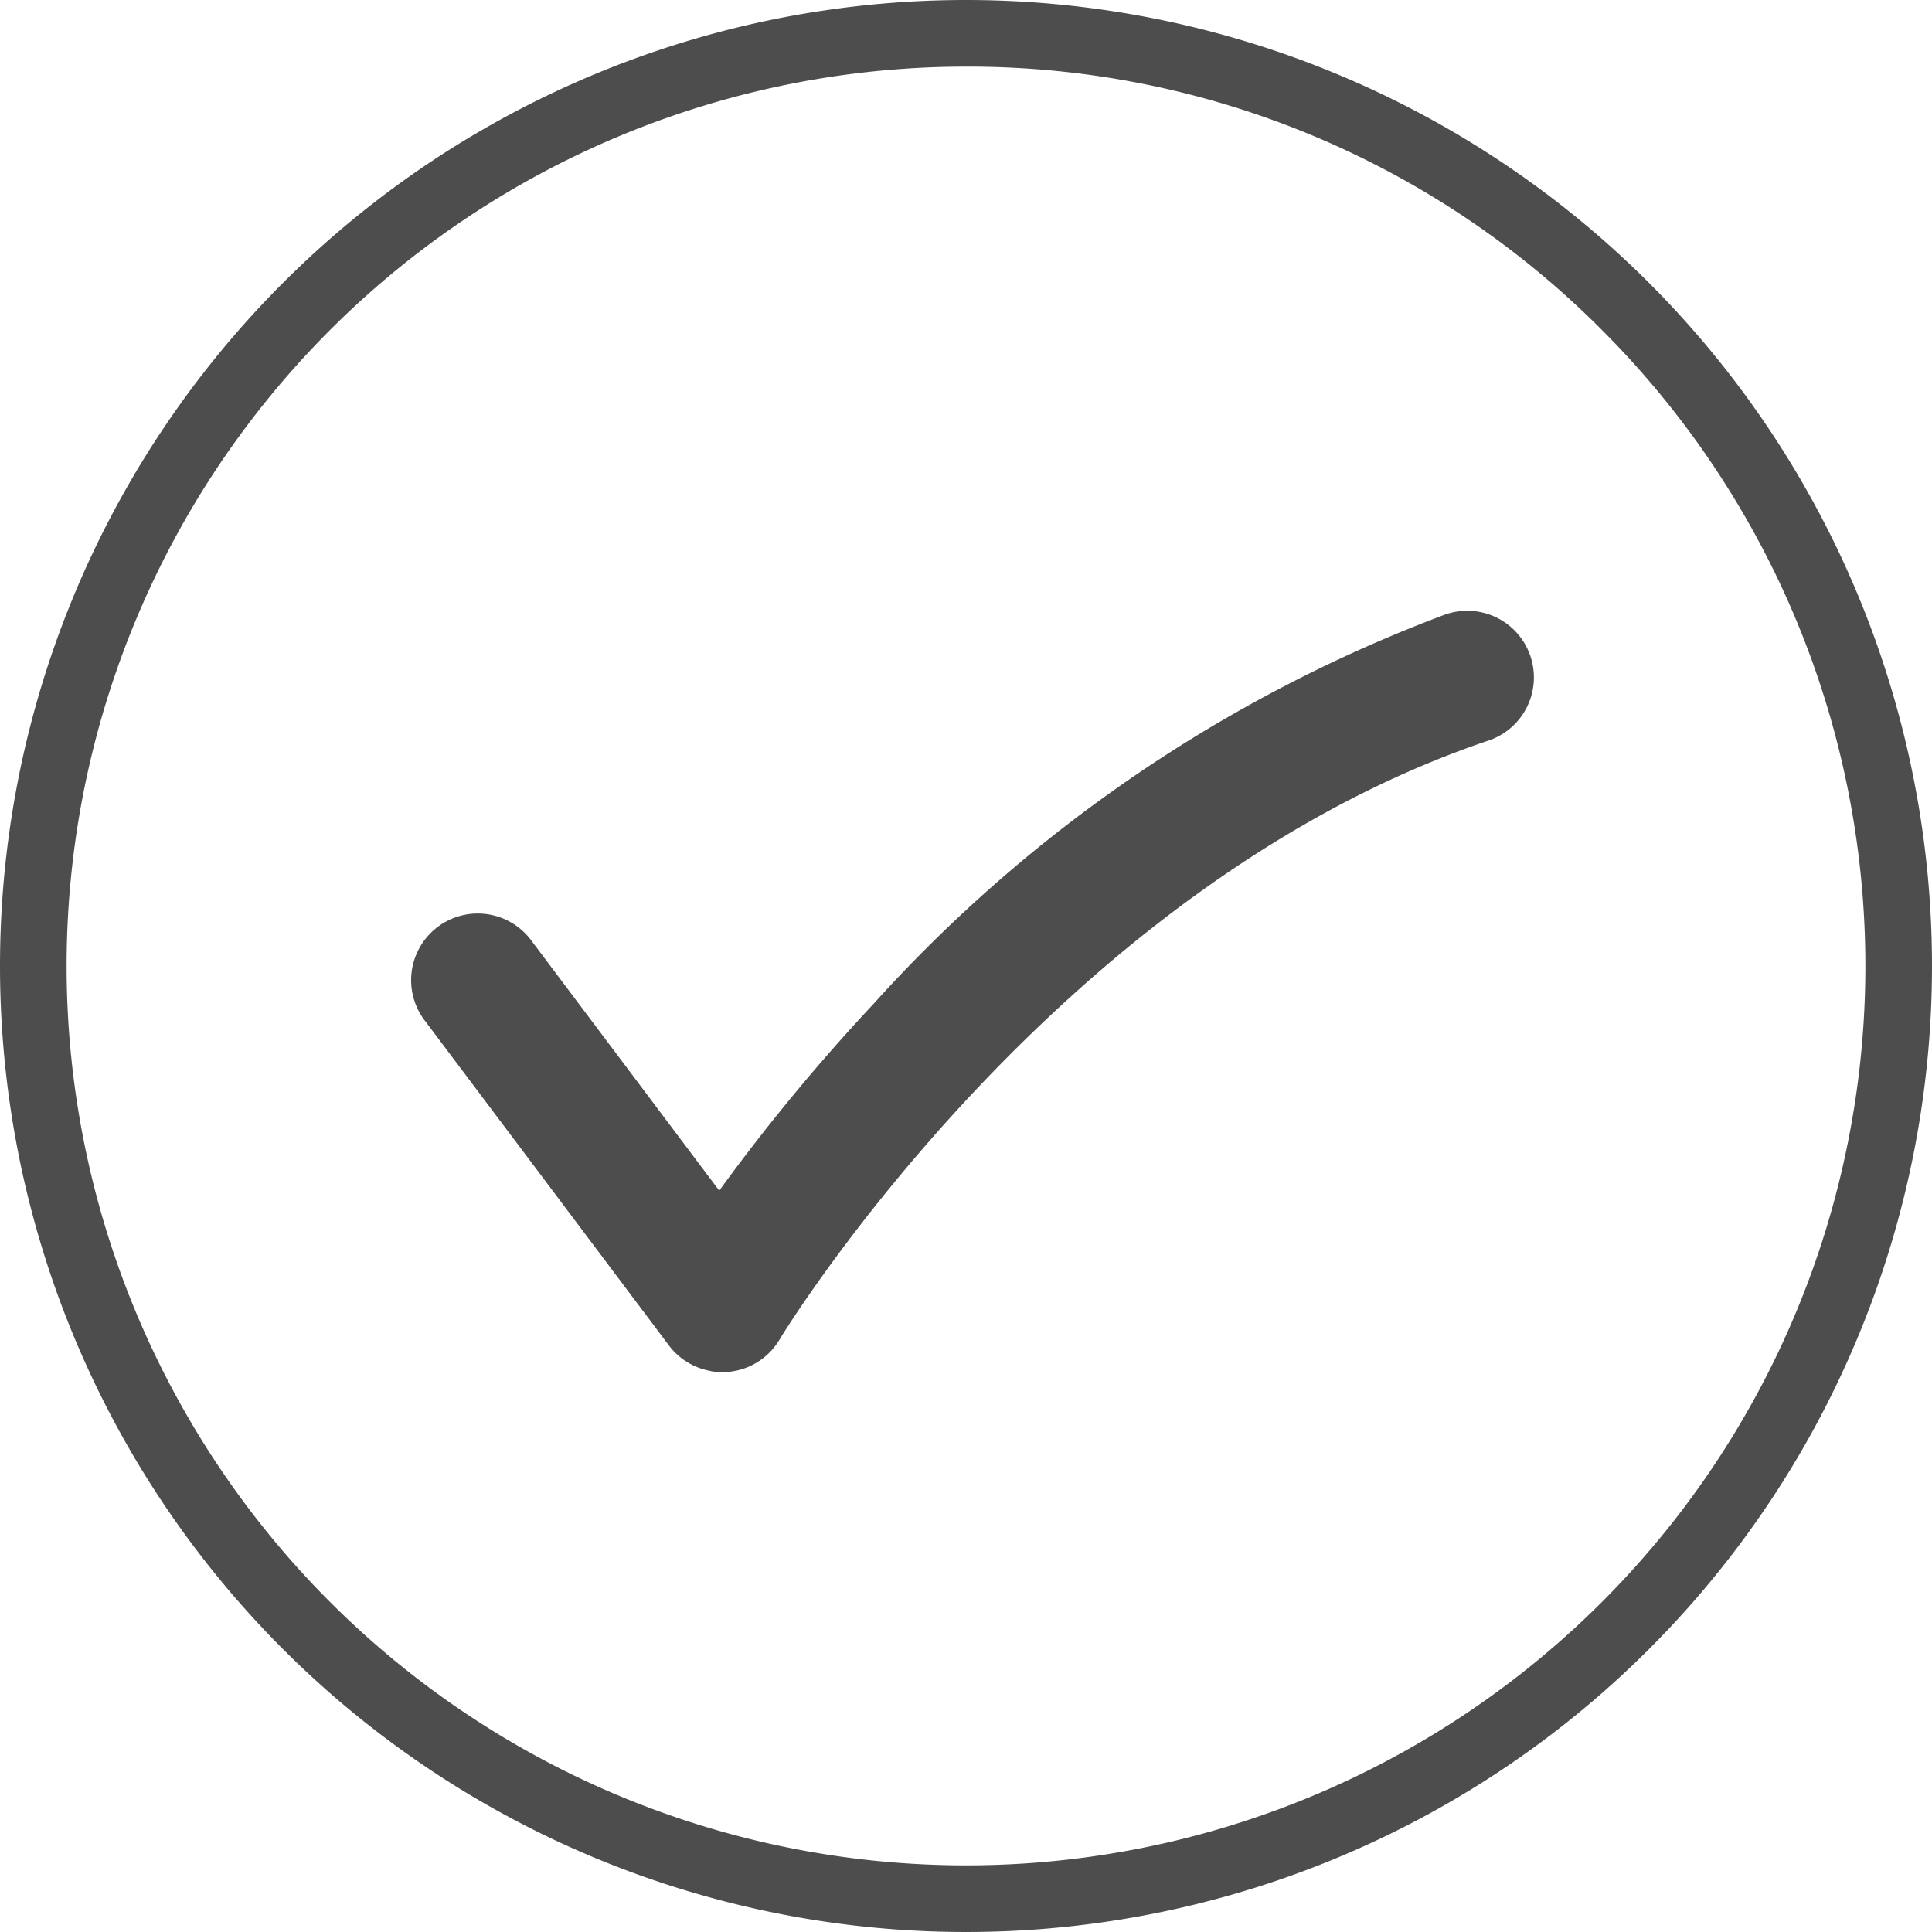 <svg xmlns="http://www.w3.org/2000/svg" width="29" height="29" viewBox="0 0 29 29">
  <g id="グループ_159677" data-name="グループ 159677" transform="translate(-272 -7048)">
    <g id="グループ_159676" data-name="グループ 159676" transform="translate(9)">
      <path id="パス_156837" data-name="パス 156837" d="M14.5,1A13.5,13.5,0,0,0,4.954,24.046,13.5,13.5,0,1,0,24.046,4.954,13.412,13.412,0,0,0,14.5,1m0-1A14.5,14.5,0,1,1,0,14.5,14.5,14.5,0,0,1,14.5,0Z" transform="translate(263 7048)" fill="#4d4d4d"/>
      <path id="パス_156755" data-name="パス 156755" d="M4930.9,7057.714a1,1,0,0,1-.683-.27l-4.442-4.151a1,1,0,1,1,1.365-1.461l3.418,3.194a29.291,29.291,0,0,1,1.786-3.152,21.9,21.9,0,0,1,7.43-7.252,1,1,0,1,1,.962,1.753c-6,3.29-8.875,10.624-8.9,10.7a1,1,0,0,1-.933.641Z" transform="matrix(0.985, 0.174, -0.174, 0.985, -3355.229, -741.246)" fill="#4d4d4d"/>
    </g>
  </g>
</svg>
